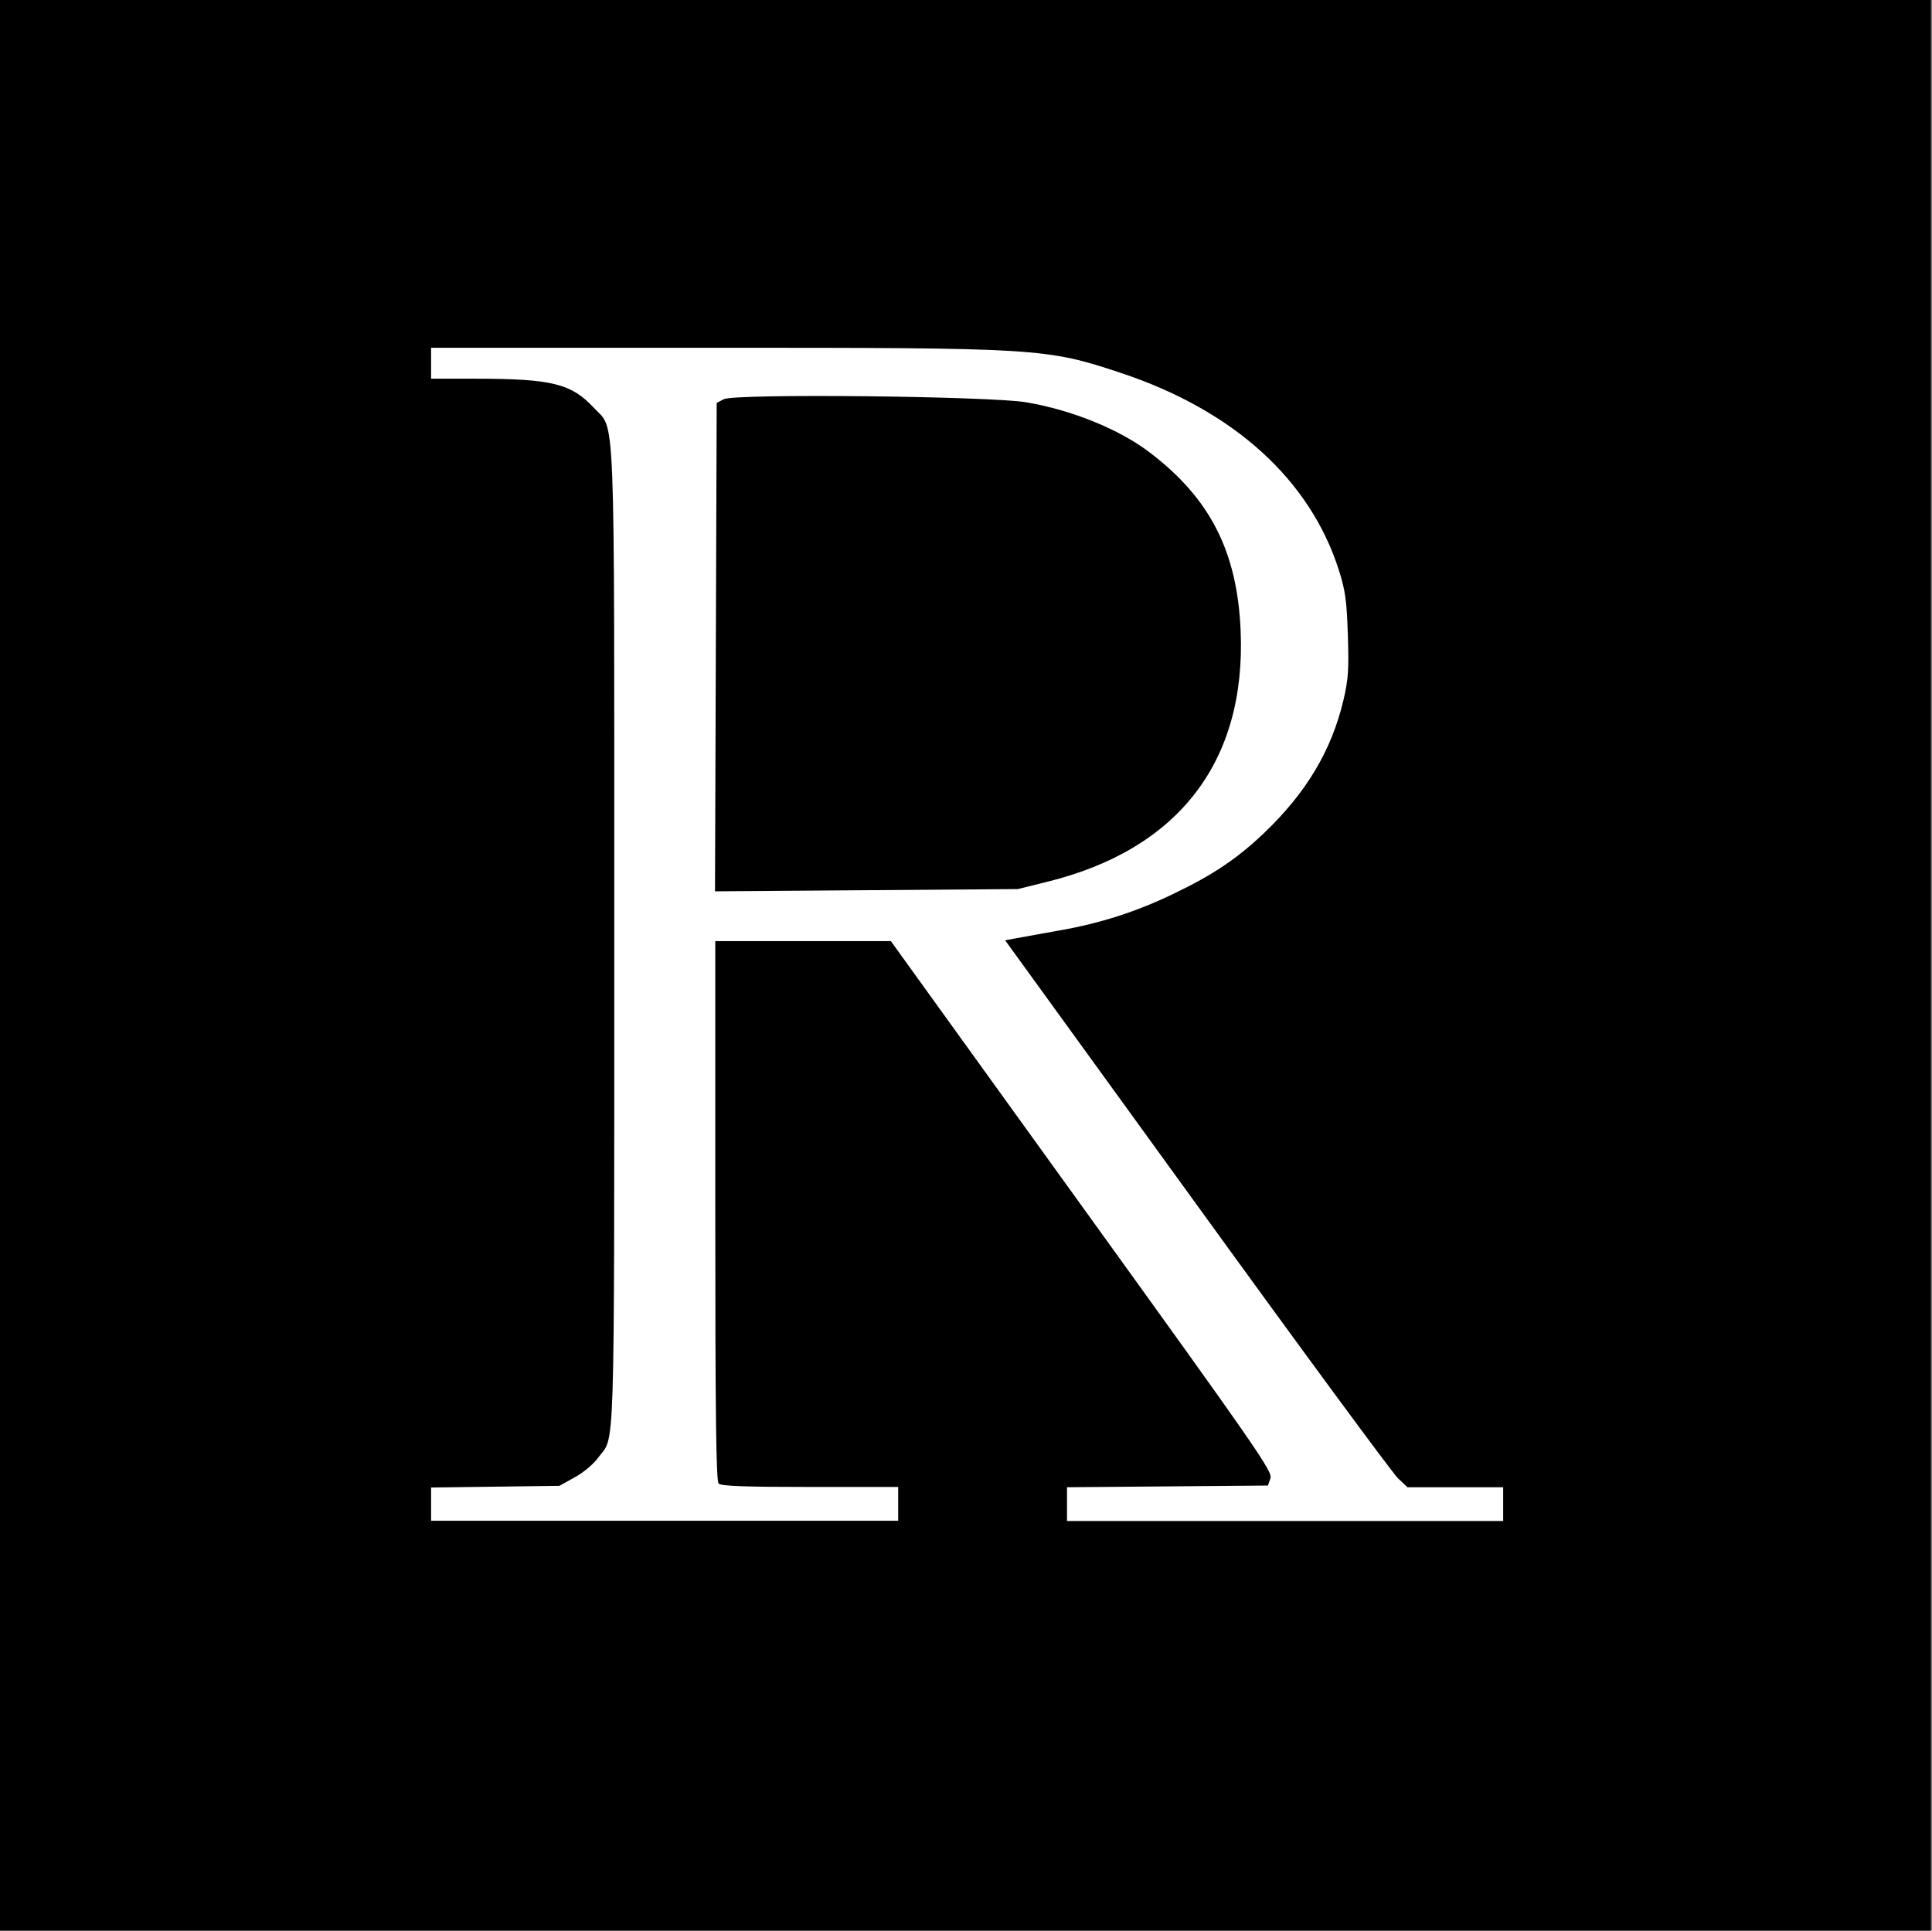 <?xml version="1.0" encoding="UTF-8"?> <svg xmlns="http://www.w3.org/2000/svg" version="1.1" viewBox="0 0 686.6 686.2"><rect x="0" y="0" width="686.6" height="686.2" fill="#808080" stroke="none"/><defs><style> .st0 { fill: #fff; } .st0, .st1, .st2 { fill-rule: evenodd; } .st1 { fill: #e8e8e8; } .st1, .st2 { display: none; } .st2 { fill: #0a3fcd; } </style></defs><g id="_Слой_2" data-name="Слой_2"><rect width="686.2" height="686.2"></rect></g><g id="_Слой_1"><path class="st1" d="M-119.8,522.6v535l985.2-.2,985.2-.3.3-534.8.3-534.8H-119.8v535.1M-119.3,523.1c0,294.2.1,414.8.3,267.8.1-146.9.1-387.7,0-535-.1-147.3-.3-27.1-.3,267.2M836.7,149.9c-.8,1.8-13.8,31.1-28.9,65.2-15.2,34.1-27.6,62.5-27.6,63.2,0,1,4.9,3.4,7.1,3.4s3.8-5.3,7.5-11.8c43.2-75.7,70.2-89,179-88.1l34,.3-115.2,186c-63.4,102.3-117.7,190-120.8,195-4.5,7.2-5.5,9.8-5.5,13.2v4.3h118c64.9,0,118,.4,118,.8s-4.2,10.2-9.4,21.8l-9.4,21,3.6,1.6c2,.9,4.6,1.9,5.7,2.3,1.9.6,5.1-6.1,39.7-84.1,20.7-46.6,37.7-85,37.7-85.4,0-.6-8.1-3.3-8.4-2.7,0,.2-3.7,6.6-8,14.3-15.2,27.4-29.4,47.3-42.7,60-14,13.4-28.5,21.2-48,26-21,5-30.9,5.7-94.1,6.2-32.3.3-58.8.2-58.8-.2s54.2-88.2,120.5-195.1c113.3-182.9,120.5-194.7,120.5-198.9v-4.5h-103.5c-56.9,0-103.5-.2-103.5-.4s1.1-2.8,2.5-5.8c1.4-2.9,2.5-5.9,2.5-6.5,0-1-7.8-4.3-10.2-4.3s-1.5,1.5-2.2,3.2M1142.9,211.4c-15.8,35.6-28.9,65.5-29.2,66.3-.4,1.2.5,1.9,3.6,3,2.5.8,4.3,1,4.5.4.2-.5,4.3-7.9,9.3-16.3,28.2-48.3,50.4-67.8,87.3-76.7,19.9-4.8,31.1-5.7,78.5-6.2,43-.5,44.3-.5,43.3,1.3-.6,1-54.8,88.7-120.6,194.8-115.4,186.2-119.6,193.1-119.6,197.8v4.8h118.1c94.1,0,118,.3,117.6,1.2-.3.7-4.6,10.4-9.7,21.6-5,11.2-8.8,20.7-8.3,21.1s2.2,1.2,3.8,1.8c1.7.6,3.8,1.3,4.7,1.7,1.4.6,2.3-.5,4.4-5.1,11.1-24.3,71.7-161.3,72.1-163,.4-1.6,0-2.3-2-2.7-1.4-.3-3.2-.9-4-1.2-1.1-.4-3.2,2.6-7.8,10.7-20.6,37.1-36.6,58.4-53.2,70.9-13,9.8-26.8,15.9-43.8,19.5-19.8,4.1-29.9,4.7-90.4,5.2l-58.9.5,1.5-2.3c.8-1.3,55.4-89.3,121.2-195.5,107.8-174,119.7-193.6,119.7-197.2v-4.1h-103.5c-58.5,0-103.5-.4-103.5-.9s1.1-3.5,2.5-6.6c1.4-3.2,2.4-5.8,2.2-6-1-.7-9.1-3.5-10.1-3.5s-13.5,27.7-29.9,64.8M152.4,169.3l.3,5.8,22.5.5c24.9.6,26.6.9,33.8,7.4,2.2,2,5.1,6,6.4,8.8l2.4,5.2v174.5c0,169.2,0,174.6-1.9,179.4-3,7.8-8.6,13.2-16.3,15.6-5.6,1.7-9.3,2-26.9,2h-20.5v12h167v-12h-30.9c-26.8,0-31.1-.2-32.5-1.6s-1.6-11.6-1.6-97v-95.4h61.8l67.6,93.6c37.2,51.5,67.9,94.2,68.2,95s-.2,2.3-1.2,3.4c-1.7,1.9-3.3,2-37.1,2h-35.3v12h156v-12h-16.4c-15.3,0-16.5-.1-19.5-2.2-1.8-1.3-32.9-43.2-72-97.2l-68.8-95,11.5-1.7c56.3-8.5,97.1-39.3,108.4-81.8,1.8-6.9,2.2-11,2.2-22,0-16.2-2.1-25-8.9-38.7-15.5-31.4-47-52.9-93.1-63.4-6.6-1.5-45.8-2.4-117.7-2.6l-107.8-.3.3,5.8M558.2,169.6v6h20.3c25.2,0,28.8.8,36.3,8.4,9.1,9.1,8.4-7.4,8.4,188.1s.4,177.6-5.9,186.2c-1.9,2.6-5,5.1-8.8,6.9-5.8,2.8-5.9,2.9-28.1,3.2l-22.2.3v11.8h167v-12h-31.3c-29.1,0-31.5-.1-33-1.8-1.5-1.7-1.7-16.6-1.6-194.8,0-119.7.4-193.5,1-194.4.8-1.3,5.9-1.6,32.7-2l31.8-.5.3-5.8.3-5.8h-167.1v6M255.2,183.6c-.7,1.3-1,30.4-1,87.5v85.6h45.3c25.6,0,50.1-.5,56.2-1.1,43.2-4.3,73.1-26.7,81.9-61.3,5.9-23.2,3.7-47.6-6-66.6-12.1-23.7-38.8-40.4-71.8-44.9-4.6-.6-27.4-1.1-55.7-1.1-46.3,0-47.9,0-48.9,1.9M-35.8,632.1c0,5-.2,4.9,11.5,6.1,3.3.3,7.2.8,8.8,1.1l2.8.5v174l4.8-.3,4.8-.3,1.5-12.4,1.5-12.4,4.3,5.6c16.3,21.2,46.1,27.8,69.6,15.5,8.7-4.5,21.2-17.3,25.9-26.5,5.4-10.5,7.7-20.4,7.7-33.8s-1.5-20-7.5-32c-5.5-11.1-11.4-17.9-21.2-24.4-22.7-15.2-50.2-12.2-70.1,7.6l-7.2,7.2v-79.9h-37v4.4M172.1,683.7c-17.9,2.6-30.8,12.7-36.5,28.5-3.5,9.5-3.5,9.4,4.4,9.4h6.8l2.8-6.5c4.9-11.3,14.9-17.6,29.2-18.3,14-.7,24.3,3.9,30.5,13.6,3.6,5.7,4.8,9.6,5.6,18.8l.6,7.1-22.3,2.8c-12.3,1.5-25.7,3.6-29.9,4.7-16.3,4.2-27.7,12.1-32.2,22.2-2.9,6.7-3.2,18.8-.6,26.4,2.2,6.4,8.8,14,15.4,17.5,14.3,7.8,36.3,7.7,51.3-.4,5.4-2.9,16.7-13,17.2-15.3,0-.6.4,3.4.8,8.9l.6,10,15.8.3,15.8.3v-5c0-5.6.8-5.1-12-6.9l-5.5-.7-.6-41c-.4-29.2-.9-42.1-1.9-45-5.6-17.3-19.2-29-36.6-31.5-8-1.1-10.7-1.1-18.6,0M323.9,683.6c-6,1.1-16,5.8-21.2,9.9-2.2,1.8-5.7,5.5-7.8,8.2l-3.8,5v-21.2h-34.1l.3,4.8.3,4.8,10.8,1.4,10.8,1.4-.3,51.6-.3,51.6-8,1.2c-4.4.7-8.6,1.2-9.3,1.3-.9,0-1.2,1.5-1,4.8l.3,4.8h55l.3-4.7.3-4.7-5.3-.6c-2.9-.3-8-.9-11.3-1.3l-6-.7-.3-34.5c-.3-36.2.1-41.7,4.1-49.5,7.2-14.3,19.3-20.2,39.5-19.3l10.3.5v-6.7c0-4.8-.4-6.9-1.4-7.3-2.8-1.1-17.3-1.5-21.9-.7M35.1,698.1c-15.7,4.3-28.7,18.7-33,36.6-1.8,7.5-1.6,23.1.4,30.8,3.9,14.8,12.6,26.1,24.7,32.1,26.8,13.1,56.7-1.8,64.4-32.3,2-7.8,2-24,0-31.9-3.1-12-10.9-23.4-20.1-29.6-9.7-6.4-24.9-8.8-36.4-5.6M190.7,752.1c-18.6,2.4-25.8,3.9-32.3,6.7-11.1,4.7-15.7,11.6-15,22.9.3,5.9.8,7.5,3.5,10.7,4,4.9,10.3,8.1,18.7,9.4,17.6,2.7,36.3-5.7,44-20,3.4-6.2,5.6-16.3,5.6-25.4v-6.8h-3.7c-2.1,0-11.4,1.2-20.8,2.4M452.2,786.2c-1.4.2-5.2.9-8.5,1.5s-9.6,2.8-14,4.9c-20.8,10-31.7,31.2-27.2,52.6,2.6,12.4,9.3,22.4,19.6,29.1l6.1,4-5.8,2.8c-7.9,3.9-17.5,13.6-21.3,21.6-11.4,24.5-1.5,53.4,22.7,66.1,10.4,5.5,20.3,7.7,33.8,7.7,19.7,0,33.8-5.2,45.2-16.7,5.7-5.7,6.3-6,6.9-4.1,1.2,3.7,9.7,11.9,15.4,14.8,6.4,3.2,14,5,21.1,5h5l-.3-6.8-.3-6.8-7.1-.6c-15.6-1.4-23.4-9.9-25.5-28.1-.5-4.5-1-16.9-1-27.5v-19.2h34v-14h-49.4c-29,0-51.6-.4-54.7-1-12.2-2.3-22-9.2-26.6-18.8-3.9-8-4.5-21.1-1.3-29.7,5.8-15.5,24.6-24.8,46.4-23.2,18,1.3,30.3,9.2,35,22.6.8,2.4,1.5,5.9,1.5,7.7,0,6,.5,6.5,8.1,6.5h6.9v-4.8c0-10.7-5.4-22.9-13.4-30.7-6.5-6.4-13.3-10.1-23.1-12.6-7.5-1.9-23.5-3.3-28.5-2.4M1006.2,825.6v21h-23v13h22.8l.4,45.2c.4,43.1.5,45.6,2.6,51.8,4.4,13.2,13,19.1,28.9,19.8,5.1.2,11.8,0,14.8-.3l5.5-.7v-12.6h-12.8c-24.9.3-25.5-1.3-25-64.3l.3-38.5,16.8-.3,16.8-.3v-13h-34v-42h-14v21M1752.2,825.6v21l-11.8.3-11.8.3-.3,6.2-.3,6.2h24l.3,46.2c.4,53.8.3,53.5,9.1,62.2,6.7,6.7,12.4,8.6,25.7,8.6s11.2-.3,12.9-.6l3.1-.6v-13.4l-5.8.9c-3.2.5-9,.7-12.9.5-8.9-.5-13.4-3.1-16-9-1.7-3.9-1.9-8-2.1-49.5l-.3-45.2h34.2l-.3-6.2-.3-6.2-16.8-.3-16.8-.3v-42h-14v21M682.7,846.4c-10.2,3.5-19.8,10.8-24.5,18.5l-2,3.2v-21.6h-34v9.8l10.5,1.2,10.5,1.2v103.4l-9,1.2-9,1.2v9.9l27.8-.3,27.8-.3v-9l-11.8-1.4-11.8-1.4.4-36.6c.4-34.3.5-36.9,2.5-42.3,4.3-11.5,11-18.4,21.8-22.3,3.9-1.4,7.9-1.8,17.8-1.8h12.8v-6.3c0-5.9-.2-6.4-2.6-7.3-4.3-1.6-21.3-1.1-26.9.8M768.3,846.2c-19.1,5.1-36.1,21.8-42.8,41.7-2.5,7.5-2.7,9.6-2.7,22.7s.3,15.3,2.7,22.6c6.8,20.4,23.6,36.8,42.8,41.9,7,1.9,21.9,1.9,28.8,0,15.8-4.2,29.9-15.9,37.6-31.3,1.4-2.8,2.6-5.6,2.6-6.2s-2.4-1.1-6.5-1.1c-6.3,0-6.6,0-8.2,3.1-7.4,13.5-20.8,22.3-36.2,23.6-21.6,1.8-41.3-12.6-47.4-34.7-.8-3-1.7-7.1-2-9.2l-.5-3.7,52.2-.3,52.2-.3.3-8.8c.9-27.1-17.4-52.3-43.7-60.1-6.8-2-21.5-2-28.9,0M896.8,845.7c-10.6,2.5-21.8,11.3-25.8,20.3-1.8,4-2.3,7-2.3,14.1s.3,9.5,3,14.4c5.6,10.1,14.2,14.8,37.5,20.6,24.7,6.1,31.1,8.9,35.4,15.6,2.8,4.5,2.6,13.6-.6,19.7-9.3,18.2-48.9,17.1-61.4-1.7-1.4-2.2-3.7-6.5-5-9.8l-2.4-5.8h-8.6l-.3,20.8-.3,20.8h9.8l.7-4.8c.4-2.6.9-5.9,1.2-7.4l.5-2.7,3.9,4.2c7.8,8.5,19.3,12.6,35.1,12.6s19.2-2.1,26.8-7c12.5-8.1,18.4-21.2,15.9-35.6-2.8-16-12.6-22.8-44.4-30.8-24.5-6.1-31-10.3-32.9-20.8-.8-4.4.8-11.1,3.6-15,5.1-7.1,19.3-11.1,31.9-9,14.2,2.4,23.9,10.4,28.2,23.3,1,2.9,3.2,4.5,6.6,4.7l5.1.3v-41.1h-9.8l-.7,7c-.4,3.8-.9,7-1.1,7s-2.2-1.8-4.5-4c-4.5-4.4-12.2-8.4-19-10-5.3-1.2-20.9-1.2-26.3,0M1111.6,846.5c-8.2,2.3-14,5.9-19.7,12.1-4.8,5.1-9.9,14.7-11.2,20.9l-.7,3.3,7.2-.3,7.2-.3,1.3-3.8c3.3-9.5,11.1-16.3,22-19.1,15.6-4.1,31.5,1,38.6,12.3,1.6,2.5,3.4,6.2,4,8.1,1.5,5.1,2.4,18,1.3,18-5.1,0-48.5,6.4-53.8,8-23.7,6.9-34.8,21.2-31.6,41,1.4,8.6,4.3,14.1,10.7,19.9,7.6,6.9,14.1,9.2,27.8,9.9,18.7.9,30.2-3.3,41.9-15.1l6.8-6.8v20.1h31v-9.8l-9-1.2-9-1.2v-38.1c0-41.1-.6-46.9-5.3-56.2-5.4-10.7-15.6-18.8-27.1-21.8-8.1-2.1-24.2-1.9-32.1.3M1410.7,846.4c-10.2,3.5-19.8,10.8-24.5,18.5l-2,3.2v-21.6h-34v9.8l10.5,1.2,10.5,1.2v103.4l-9,1.2-9,1.2v9.9l27.8-.3,27.8-.3v-9l-11.8-1.4-11.8-1.4.4-36.6c.4-34.3.5-36.9,2.5-42.3,4.3-11.5,11-18.4,21.8-22.3,3.9-1.4,7.9-1.8,17.8-1.8h12.8v-6.3c0-5.9-.2-6.4-2.6-7.3-4.3-1.6-21.3-1.1-26.9.8M1488.3,846.2c-15.6,4.2-28.9,17.9-31.6,32.7l-.7,3.8h14.1l1.6-4.9c5.5-16.6,29.1-25,47.5-17,5.7,2.4,13.1,9.9,15.5,15.6,1.4,3.4,4,20.2,3.2,20.9-.2.2-10.9,1.7-23.8,3.3-33.1,4.3-43.1,7.4-53,16.7-7,6.5-9.4,12.7-9.4,23.9s.4,10,2.2,13.8c4.7,10.3,13,17.1,24.7,20.1,7.9,2,23.6,2,30.6,0,10.6-3.2,19.6-8.9,25.7-16.6l3.2-4.1v20.3h32v-9.7l-8.9-1.2-8.9-1.2-.4-40.7c-.4-38.7-.5-41-2.6-46.9-2.9-8.1-5.1-11.7-11.2-17.9-5.4-5.4-12.9-9.7-20.1-11.3-6.4-1.5-23.5-1.2-29.8.5M1643.9,845.7c-9,2.1-19.6,9.6-25.9,18.3l-2.8,3.9v-21.3h-35v9.8l10.5,1.2,10.5,1.2v103.4l-9,1.2-9,1.2v9.8h51v-9.7l-9.2-1.4-9.2-1.4-.3-28.5c-.2-15.7.2-32.1.7-36.5,2.5-20.4,12.8-34,29.1-38.1,15.6-3.9,29.7,1.7,37.5,15,4.8,8.1,5.5,14.9,5.5,53.2v35.1l-9,1.2-9,1.2v9.9l25.2-.3,25.2-.3v-9l-9.2-1.4-9.2-1.4v-35.9c0-28.8-.3-37.4-1.6-43.6-3.9-18.8-14.9-32.1-30.4-36.6-5.9-1.7-20-2-26.3-.5M1198.2,851.5v4.9l9,1.2,9,1.2v30.6c0,32.8,1,47.6,3.6,55.6,5.1,15.7,14.3,25.5,27.6,29.7,7.5,2.3,21.3,2.5,28.8.3,10.2-3,19.8-10,25.1-18.4l2.8-4.4v22.4h32v-9.7l-9.5-1.3-9.5-1.3v-115.7h-32v9.8l9,1.2,9,1.2v33.1c0,25.7-.4,34.5-1.5,39.4-3.1,13.3-10.5,23.1-21.3,28.4-6.1,3-7.5,3.3-16.2,3.3s-10.3-.4-14.1-2.3c-5.7-2.8-11.3-8.1-13.9-13.2-4.9-9.7-5.2-12.9-5.7-58.2l-.5-42.8h-31.8v4.9M773.4,858.6c-15.9,3.4-29.5,16.7-34.6,33.9-.9,3-1.6,6.5-1.6,7.8v2.3h45.5c25,0,45.5-.4,45.5-.8s-.7-3.4-1.5-6.7c-3.8-14.6-14.3-27.8-26.9-33.7-7.2-3.4-18.2-4.6-26.4-2.9M440.5,888.2c-12.2,3.3-20,9.1-25,18.7-2.6,4.9-2.8,6.1-2.8,16.8s.3,12.1,2.5,16.5,4.7,7.3,7.5,10.1c16.8,16.9,50.7,17.6,68.7,1.5,9.4-8.4,11.7-17.7,11.8-47.4v-17.8h-28.7c-21.3,0-30.1.4-33.9,1.5M1139.2,913.2c-32.2,4.1-41.5,7.8-47.1,18.7-2.3,4.4-2.5,13.4-.5,18.1,5.7,13.3,30.4,17.9,48,9,14.8-7.5,22.7-21.8,22.7-41.5s2.8-7.5-23-4.3M1514.7,913.2c-20.4,2.6-28.7,4.5-35.4,7.9-9.6,4.9-13.4,10.5-13.5,20.1,0,9,3.2,14.3,11.7,18.5,20.2,9.9,47.4.4,56.3-19.7,2.4-5.3,4.3-17,4.4-25.5,0-4.5,1.6-4.4-23.5-1.2"></path><path class="st2" d="M152.6,169.4v5.8h34.6l-17-.3-17-.3-.4-5.5-.4-5.5v5.8M558.2,169.6v6h20.3c25.2,0,28.8.8,36.3,8.4,9.1,9.1,8.4-7.4,8.4,188.1s.4,177.6-5.9,186.2c-1.9,2.6-5,5.1-8.8,6.9-5.8,2.8-5.9,2.9-28.1,3.2l-22.2.3v11.8h167v-12h-31.3c-29.1,0-31.5-.1-33-1.8-1.5-1.7-1.7-16.6-1.6-194.8,0-119.7.4-193.5,1-194.4.8-1.3,5.9-1.6,32.7-2l31.8-.5.3-5.8.3-5.8h-167.1v6M280,181.4c11.7.2,30.6.2,42,0s1.8-.3-21.3-.3-32.4.1-20.7.3M967,181.4c7.9.2,20.5.2,28,0s1.1-.3-14.3-.3-21.6.1-13.7.3M1300,181.4c7.9.2,20.5.2,28,0s1.1-.3-14.3-.3-21.6.1-13.7.3"></path><path class="st0" d="M500.2,528.6l-3.4-3.2c-1.9-1.8-34.1-45.5-71.5-97.2l-68.1-94,3.8-.7c2.1-.4,9-1.6,15.5-2.8,14.4-2.5,27.2-6.6,40.5-13,14-6.7,22.8-12.6,32.3-21.7,14.9-14.2,23.9-29.3,28.1-47,1.8-7.6,2-11,1.6-23.4-.4-12.2-.9-15.8-3.2-23-10.3-32.2-37.4-56.7-77.3-70-26.8-8.9-28.9-9-145.7-9h-99.6v11h15.8c27.2,0,34.1,1.8,42,10.3,7.8,8.5,7.3-5.7,7.3,187.2s.3,177.6-5.8,186.1c-1.6,2.2-5.3,5.3-8.3,6.9l-5.4,3-22.8.3-22.8.3v11.8h166v-12h-31.3c-23,0-31.6-.3-32.5-1.2-.9-.9-1.2-23.8-1.2-97v-95.8h62.4c0,0,67.9,94.2,67.9,94.2,62.3,86.4,67.8,94.3,67,96.7l-.9,2.6-71.4.6v12h155v-12h-34ZM307.9,316.4l-53.8.4.6-173.6,2.5-1.3c3.8-2.1,94.9-1.1,107.6,1.1,16.4,2.8,33.2,9.7,43.9,17.9,21.4,16.3,31,35.2,32.2,63.2,2,46.6-22.1,77.8-68.7,89.3l-10.5,2.6-53.8.4Z"></path></g></svg> 